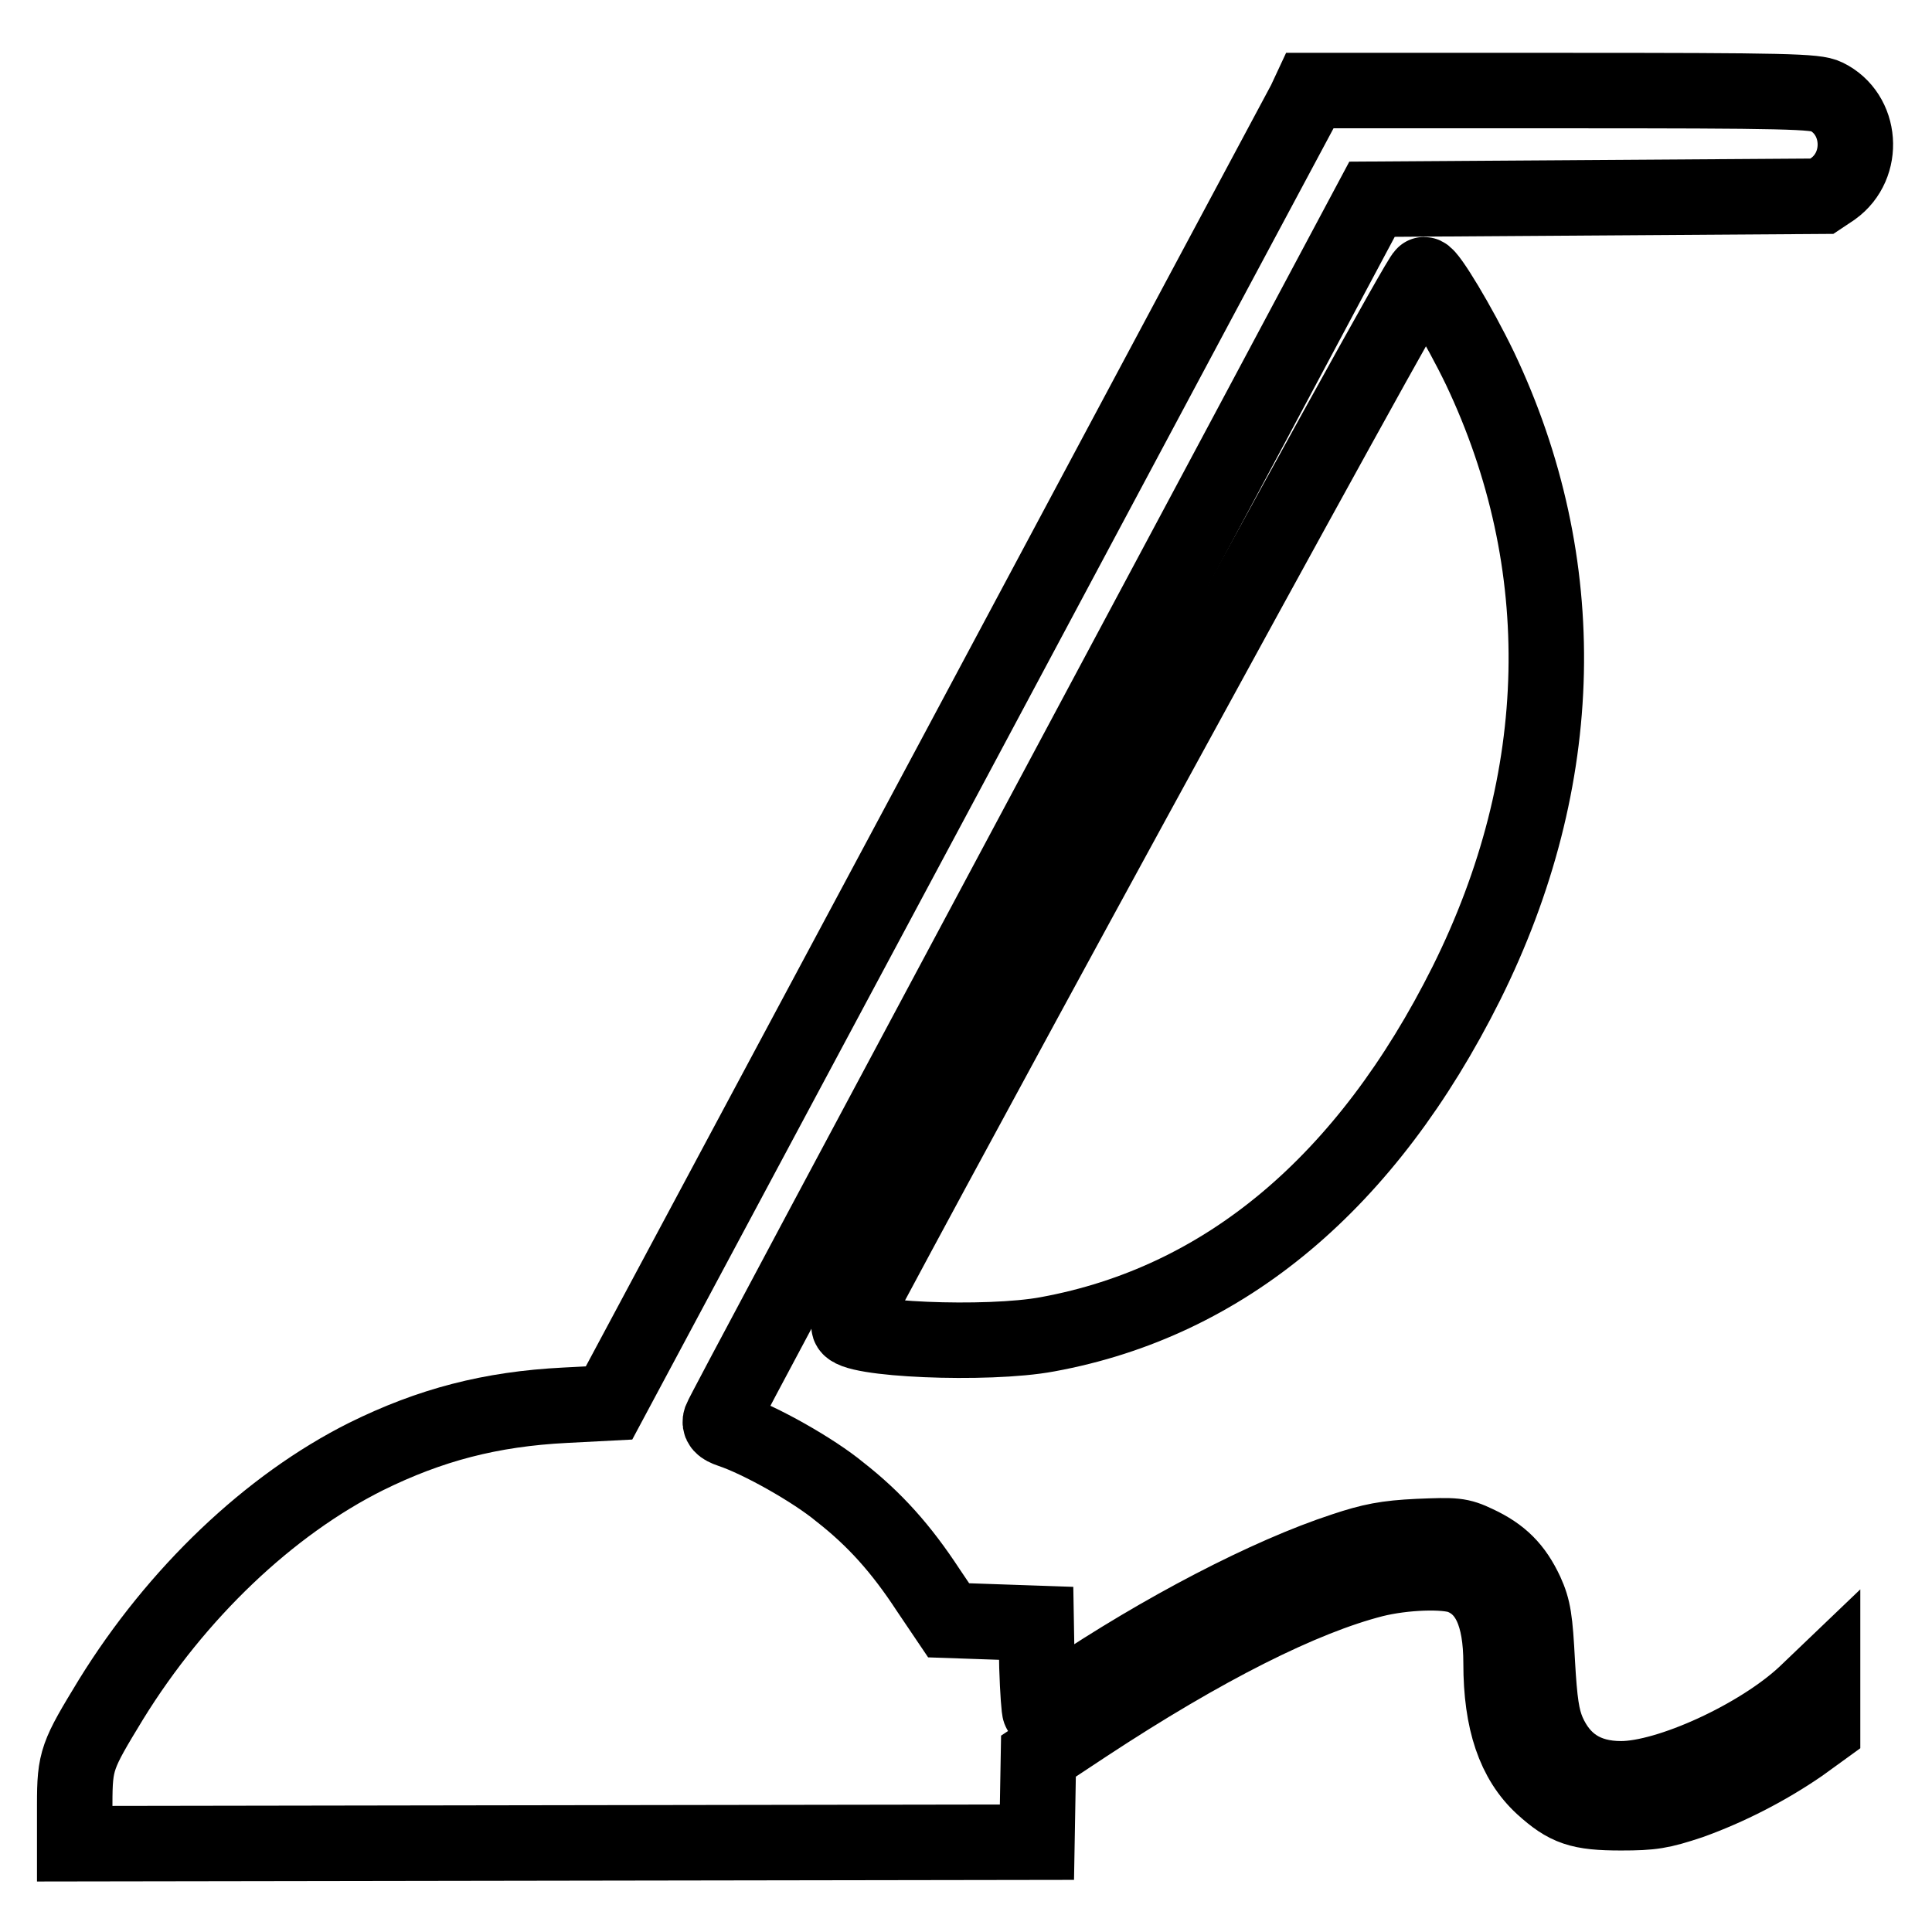 <?xml version="1.0" encoding="utf-8"?>
<!-- Svg Vector Icons : http://www.onlinewebfonts.com/icon -->
<!DOCTYPE svg PUBLIC "-//W3C//DTD SVG 1.1//EN" "http://www.w3.org/Graphics/SVG/1.1/DTD/svg11.dtd">
<svg version="1.1" xmlns="http://www.w3.org/2000/svg" xmlns:xlink="http://www.w3.org/1999/xlink" x="0px" y="0px" viewBox="0 0 256 256" enable-background="new 0 0 256 256" xml:space="preserve">
<g><g><g><path stroke-width="10" fill-opacity="0" stroke="#000000"  d="M172.9,13.5c-0.5,0.9-21.4,40-46.5,87l-45.7,85.4l-5.8,0.3c-9.9,0.5-17.9,2.6-26.4,6.8c-12.8,6.4-25.1,18.1-33.8,32.2c-4.5,7.4-4.8,8-4.8,13.9v5.2l63.8-0.1l63.7-0.1l0.1-5.7l0.1-5.7l6.2-4.1c15.8-10.4,28.8-16.9,38.2-19.3c4-1,9.5-1.2,11.6-0.4c3.6,1.4,5.3,5.1,5.3,11.5c0,7.7,1.8,12.9,5.5,16.3c3.2,2.9,4.9,3.5,10.4,3.5c4.1,0,5.3-0.2,9.2-1.5c5-1.8,10.1-4.4,14.6-7.5l2.9-2.1v-3.4v-3.4l-2.3,2.2c-6.1,5.7-18.1,11.2-24.4,11.2c-4.7,0-7.9-2.1-9.7-6.2c-0.8-1.9-1.1-3.9-1.4-9.2c-0.3-5.7-0.5-7.1-1.5-9.3c-1.5-3.2-3.3-5-6.5-6.5c-2.3-1.1-2.9-1.1-7.8-0.9c-4.2,0.2-6.2,0.6-9.8,1.8c-10.1,3.3-24.1,10.6-36.6,19c-1.9,1.3-3.5,2.3-3.7,2.3c-0.1,0-0.3-2.6-0.4-5.8l-0.1-5.8l-5.8-0.2l-5.8-0.2l-2.7-4c-3.6-5.5-7.1-9.4-11.7-13c-3.5-2.9-10.6-6.9-14.5-8.2c-1.2-0.4-1.5-0.8-1.3-1.4c0.3-0.8,12.5-23.6,70.4-131.9l15.9-29.8l29.8-0.2l29.8-0.2l1.5-1c4.3-3.1,3.8-9.9-0.9-12.2c-1.4-0.7-5.2-0.8-35-0.8h-33.4L172.9,13.5z"/><path stroke-width="10" fill-opacity="0" stroke="#000000"  d="M150.3,105.8c-20.8,38.1-37.8,69.6-37.8,69.9c0,1.8,18.3,2.6,26.3,1.1c23.5-4.3,42.3-20.1,55.5-46.5c13.5-27.1,14.1-55.6,1.8-81.5c-2.8-5.8-6.8-12.4-7.4-12.4C188.3,36.4,171.1,67.7,150.3,105.8z"/></g></g></g>
</svg>